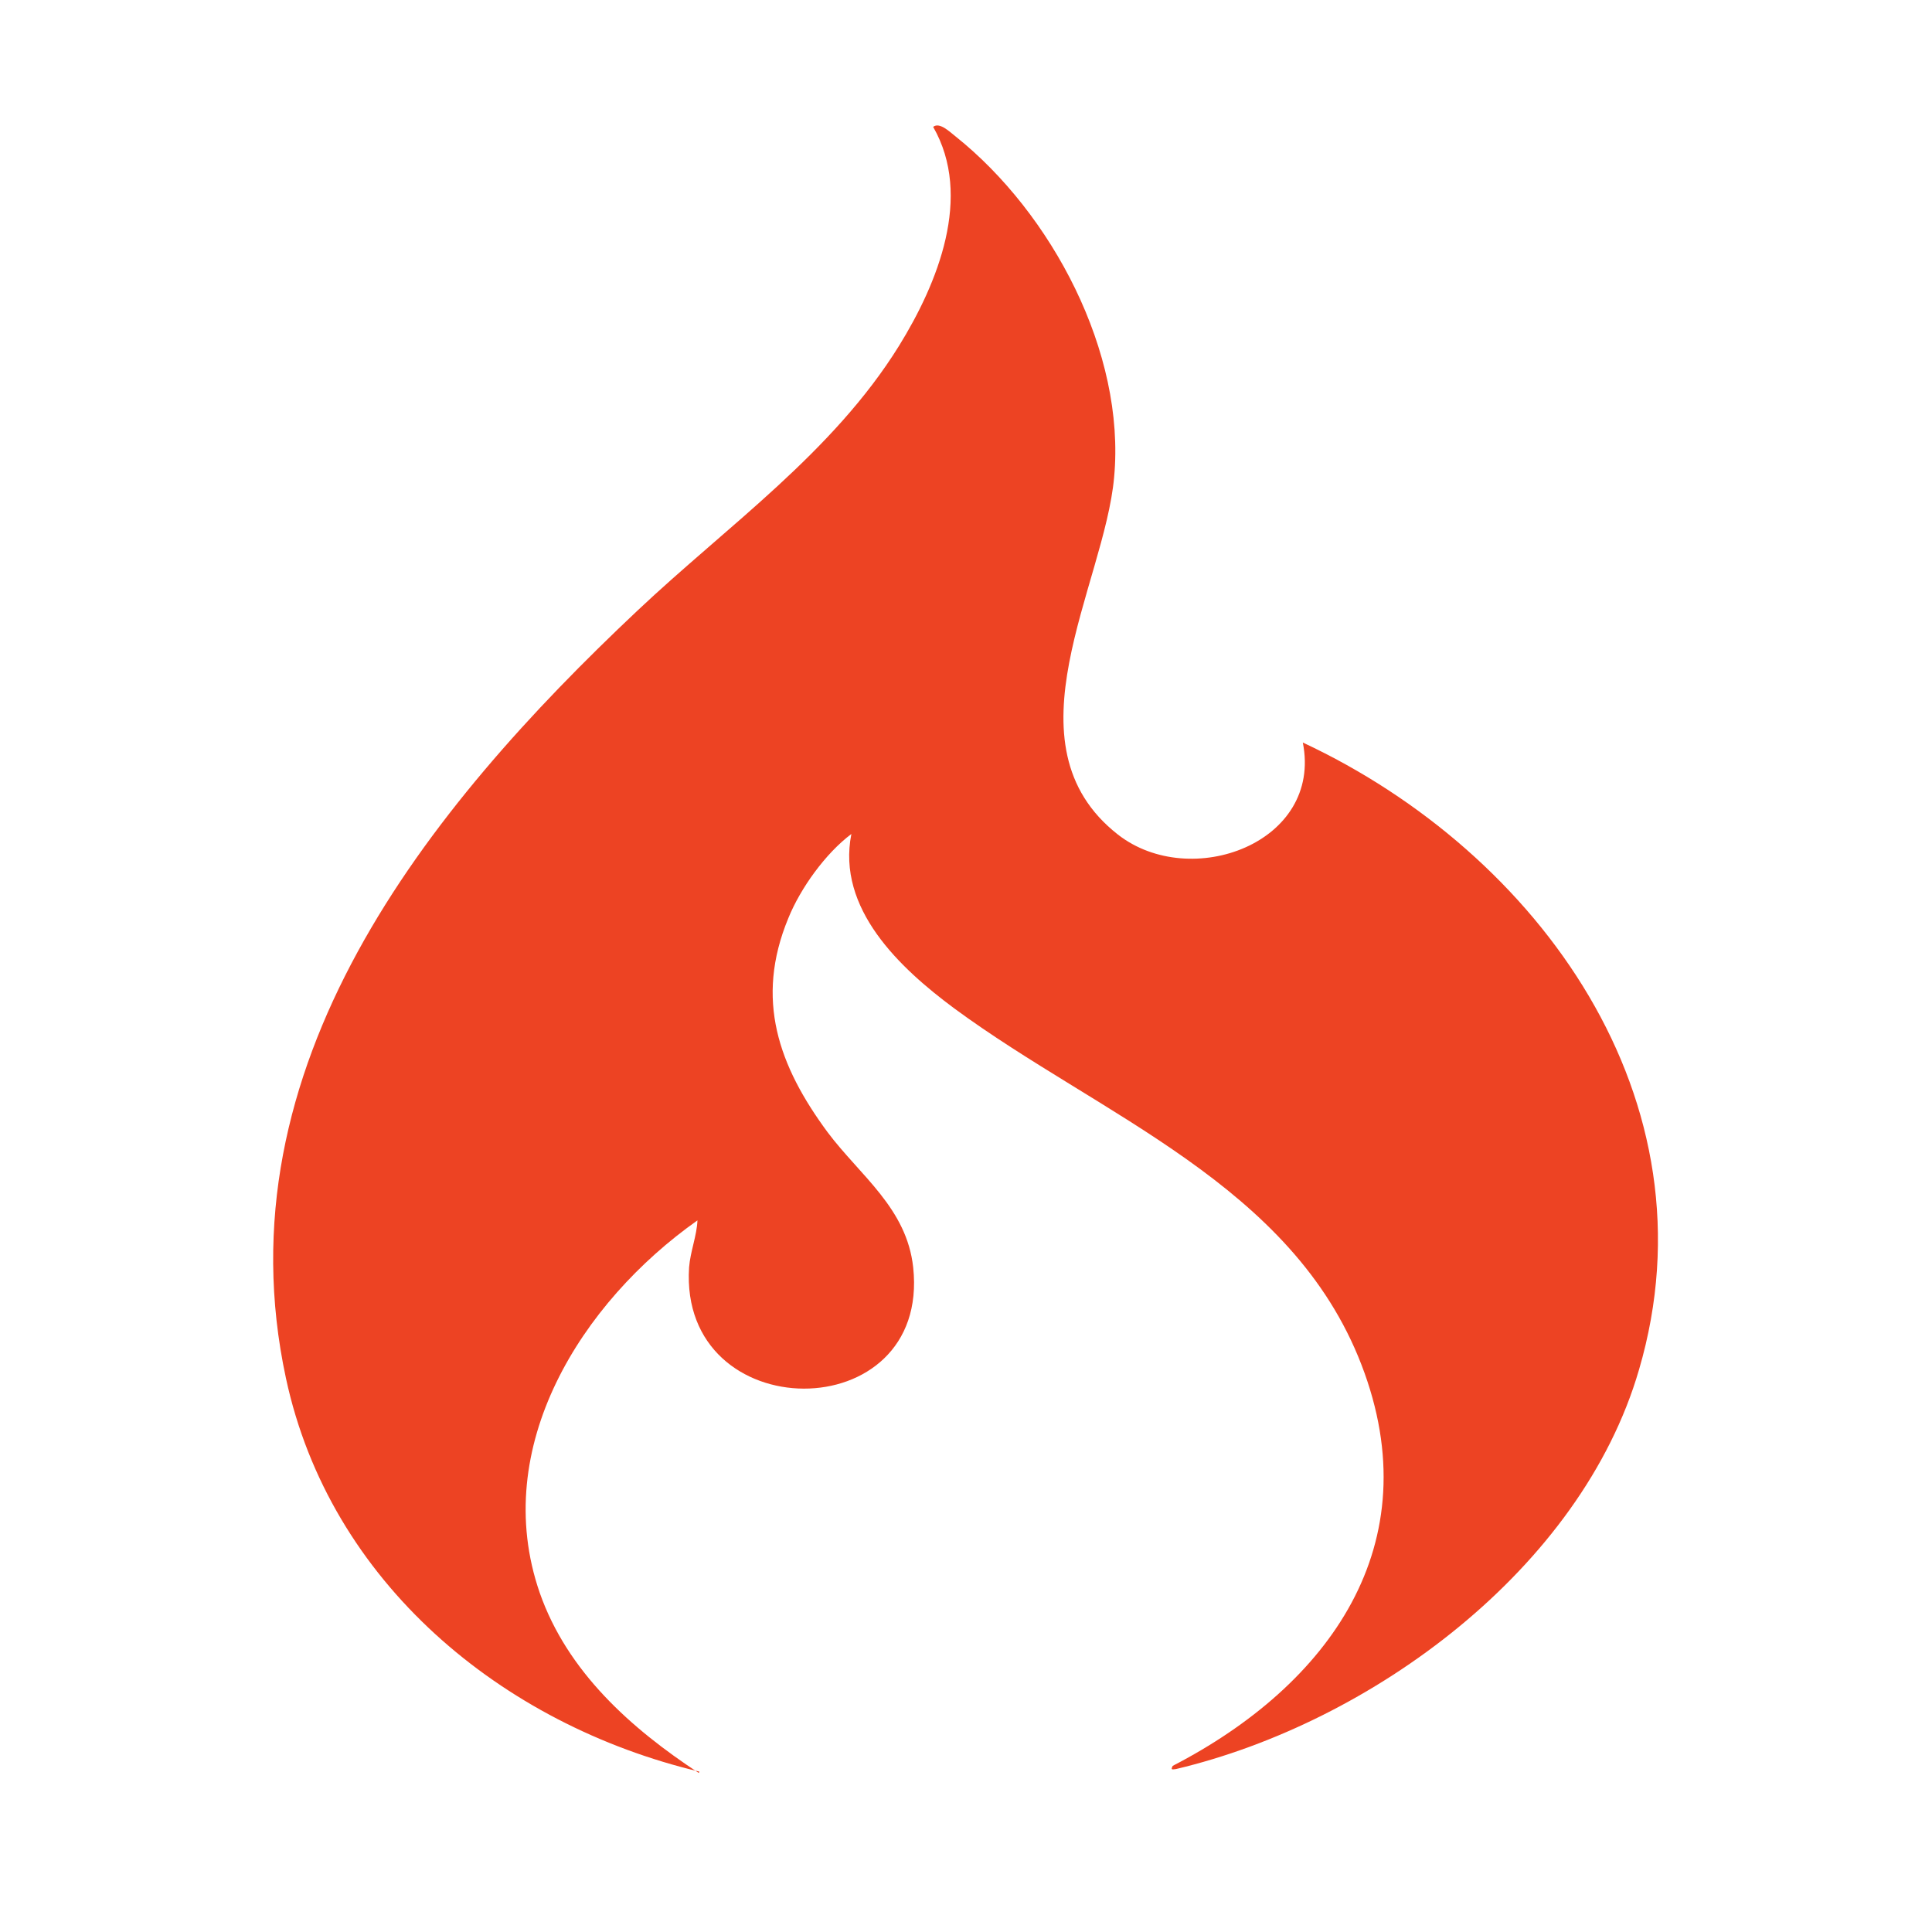 <?xml version="1.0" encoding="UTF-8"?><svg id="a" xmlns="http://www.w3.org/2000/svg" width="30" height="30" viewBox="0 0 30 30"><path d="M10.86,27.51c-3.07-.73-5.74-2.94-6.42-6.11-1.04-4.84,2.19-8.84,5.46-11.92,1.4-1.32,3.03-2.45,4.06-4.11.6-.97,1.15-2.32.53-3.4.1-.08.26.08.35.15,1.49,1.19,2.64,3.35,2.46,5.29-.15,1.68-1.73,4.15.06,5.55,1.13.88,3.18.13,2.87-1.43,3.66,1.71,6.45,5.55,5.22,9.74-.9,3.09-4.15,5.48-7.19,6.2-.07.01-.08.01-.05-.05,2.42-1.25,4.01-3.43,2.93-6.23s-4.05-3.86-6.32-5.53c-.85-.63-1.83-1.55-1.6-2.71-.4.3-.79.84-.98,1.31-.52,1.26-.15,2.29.61,3.32.51.68,1.23,1.18,1.33,2.1.27,2.52-3.64,2.5-3.48,0,.02-.25.12-.49.13-.73-1.8,1.27-3.23,3.52-2.45,5.78.43,1.23,1.42,2.11,2.47,2.8Z" fill="#ed4323"/></svg>